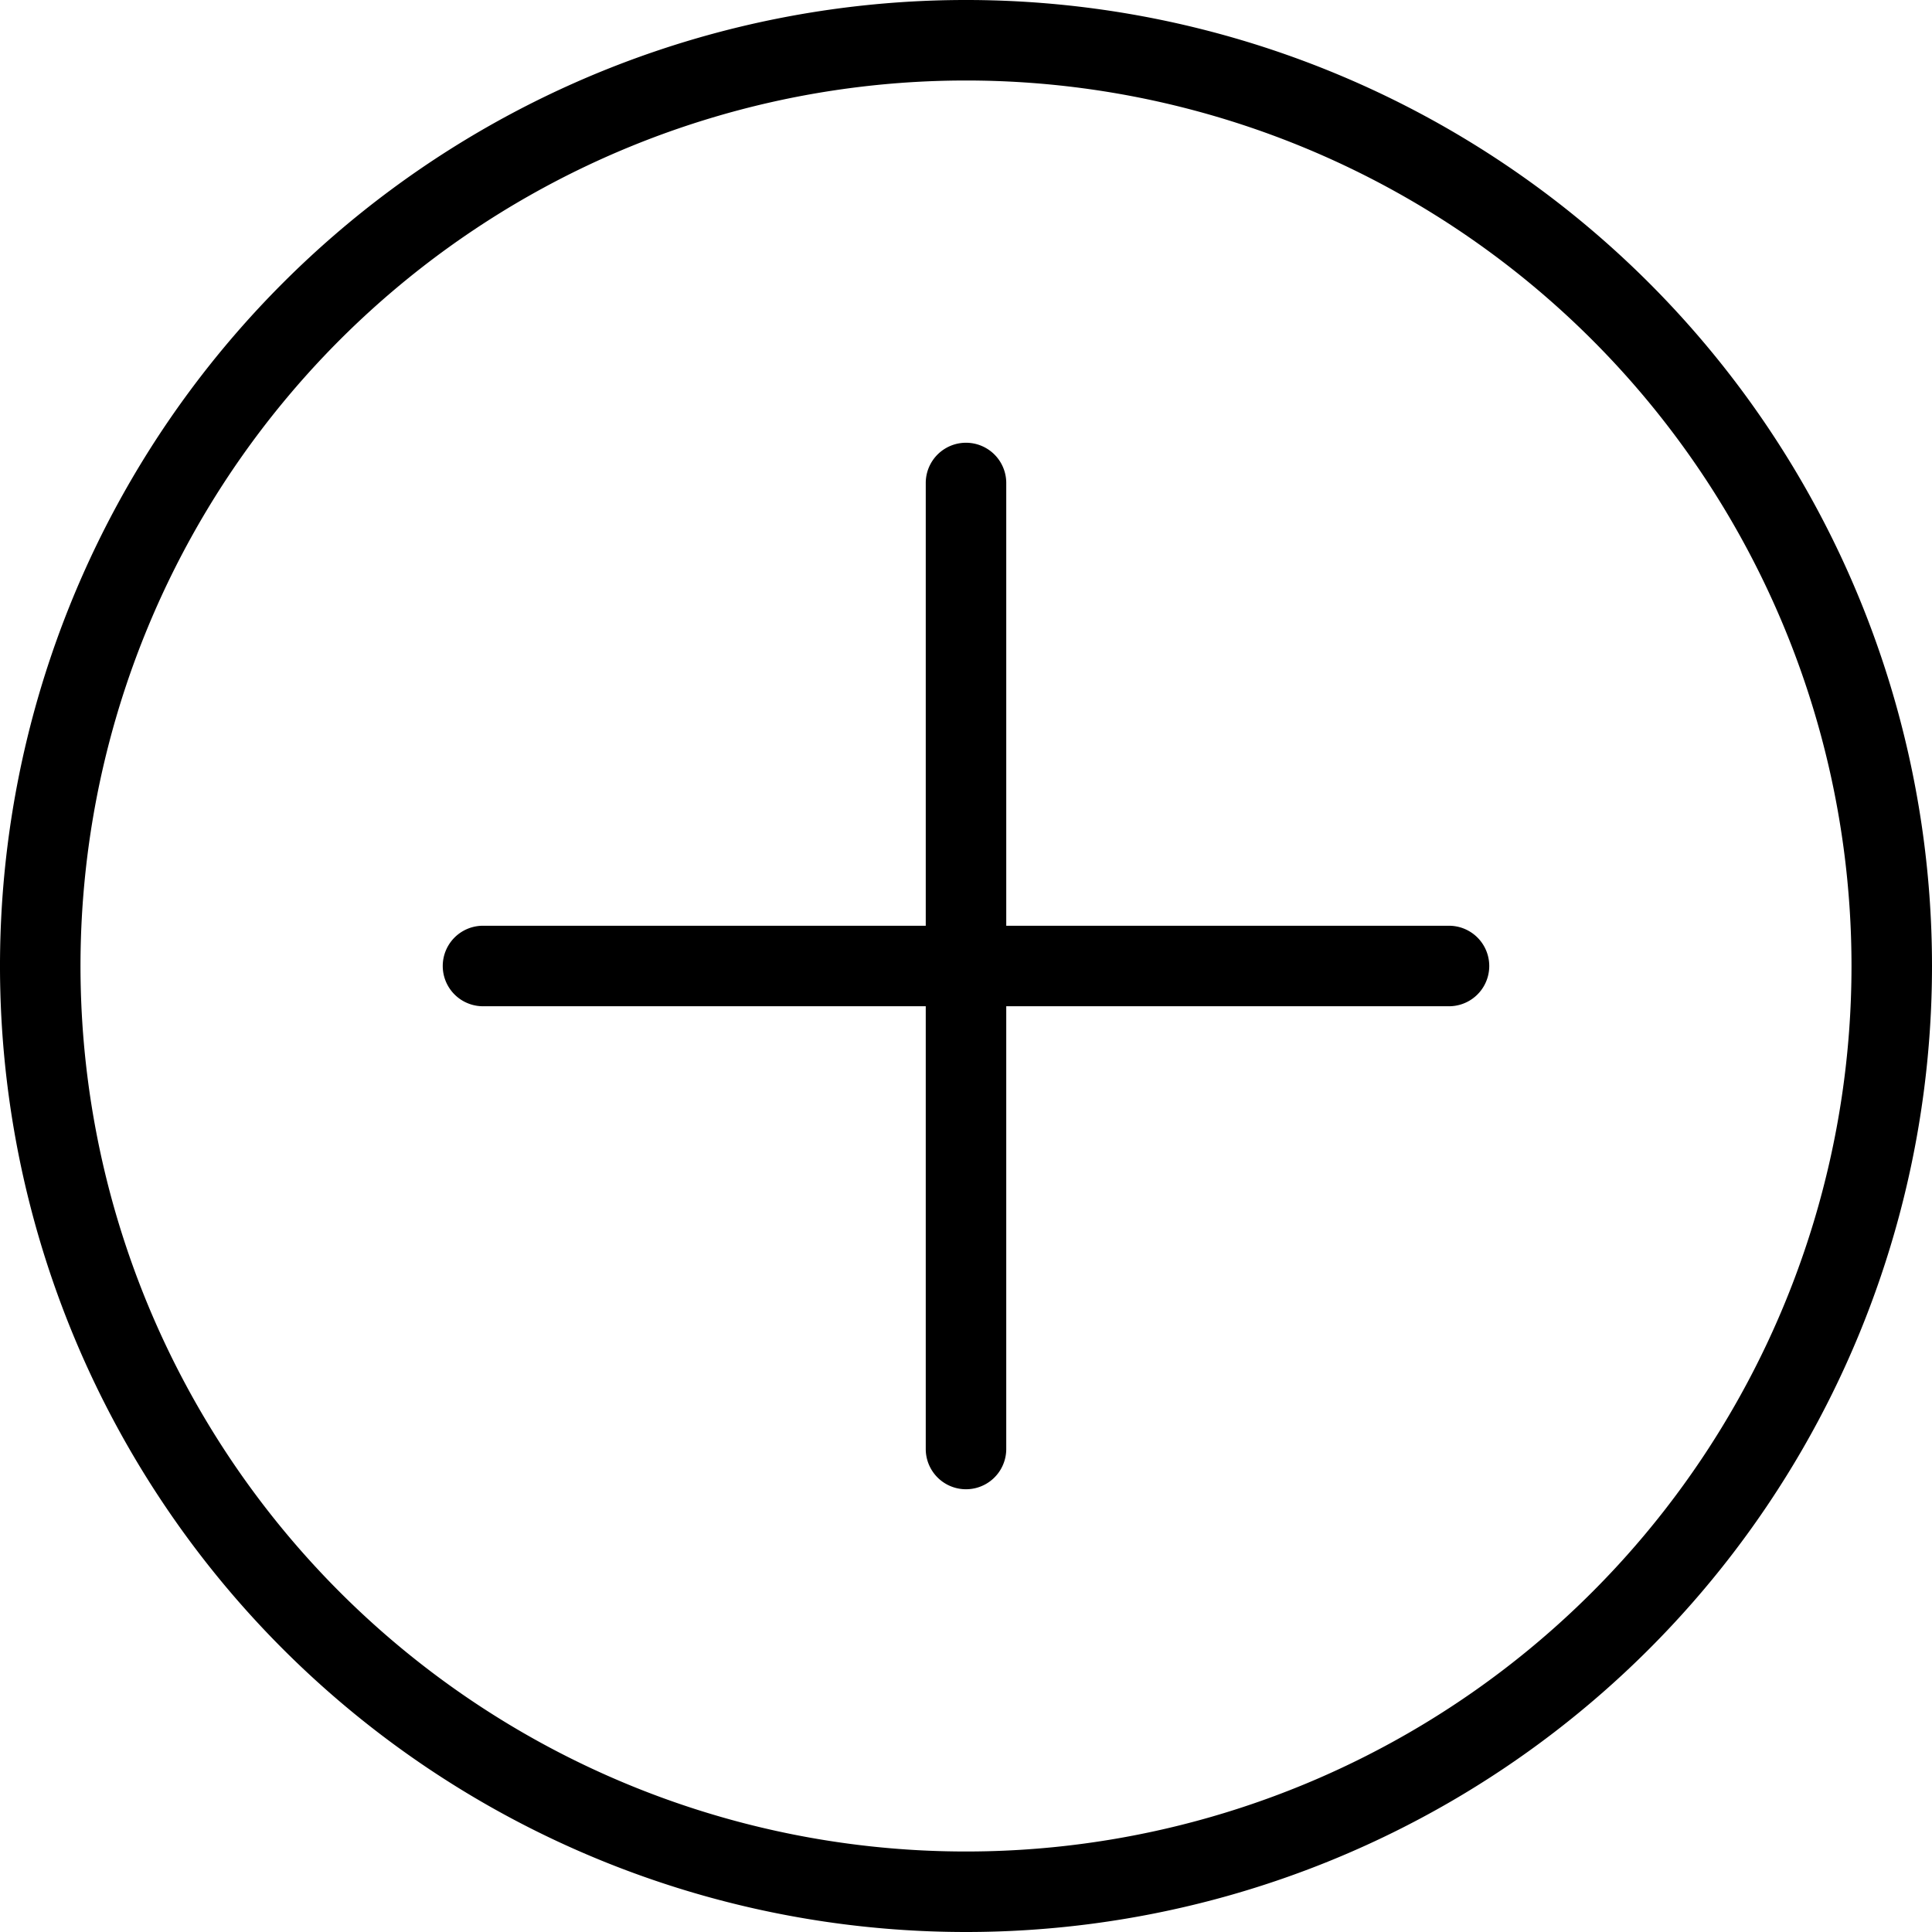 <svg class="svg-icon" style="width: 1em; height: 1em;vertical-align: middle;fill: currentColor;overflow: hidden;" viewBox="0 0 1024 1024" version="1.1" xmlns="http://www.w3.org/2000/svg"><path d="M512 1024a512 512 0 1 1 512-512 512 512 0 0 1-512 512z m0-981.333a469.333 469.333 0 1 0 469.333 469.333A469.333 469.333 0 0 0 512 42.667z m256 490.667H533.333v234.667a21.333 21.333 0 0 1-42.667 0V533.333H256a21.333 21.333 0 0 1 0-42.667h234.667V256a21.333 21.333 0 0 1 42.667 0v234.667h234.667a21.333 21.333 0 0 1 0 42.667z"  /></svg>
